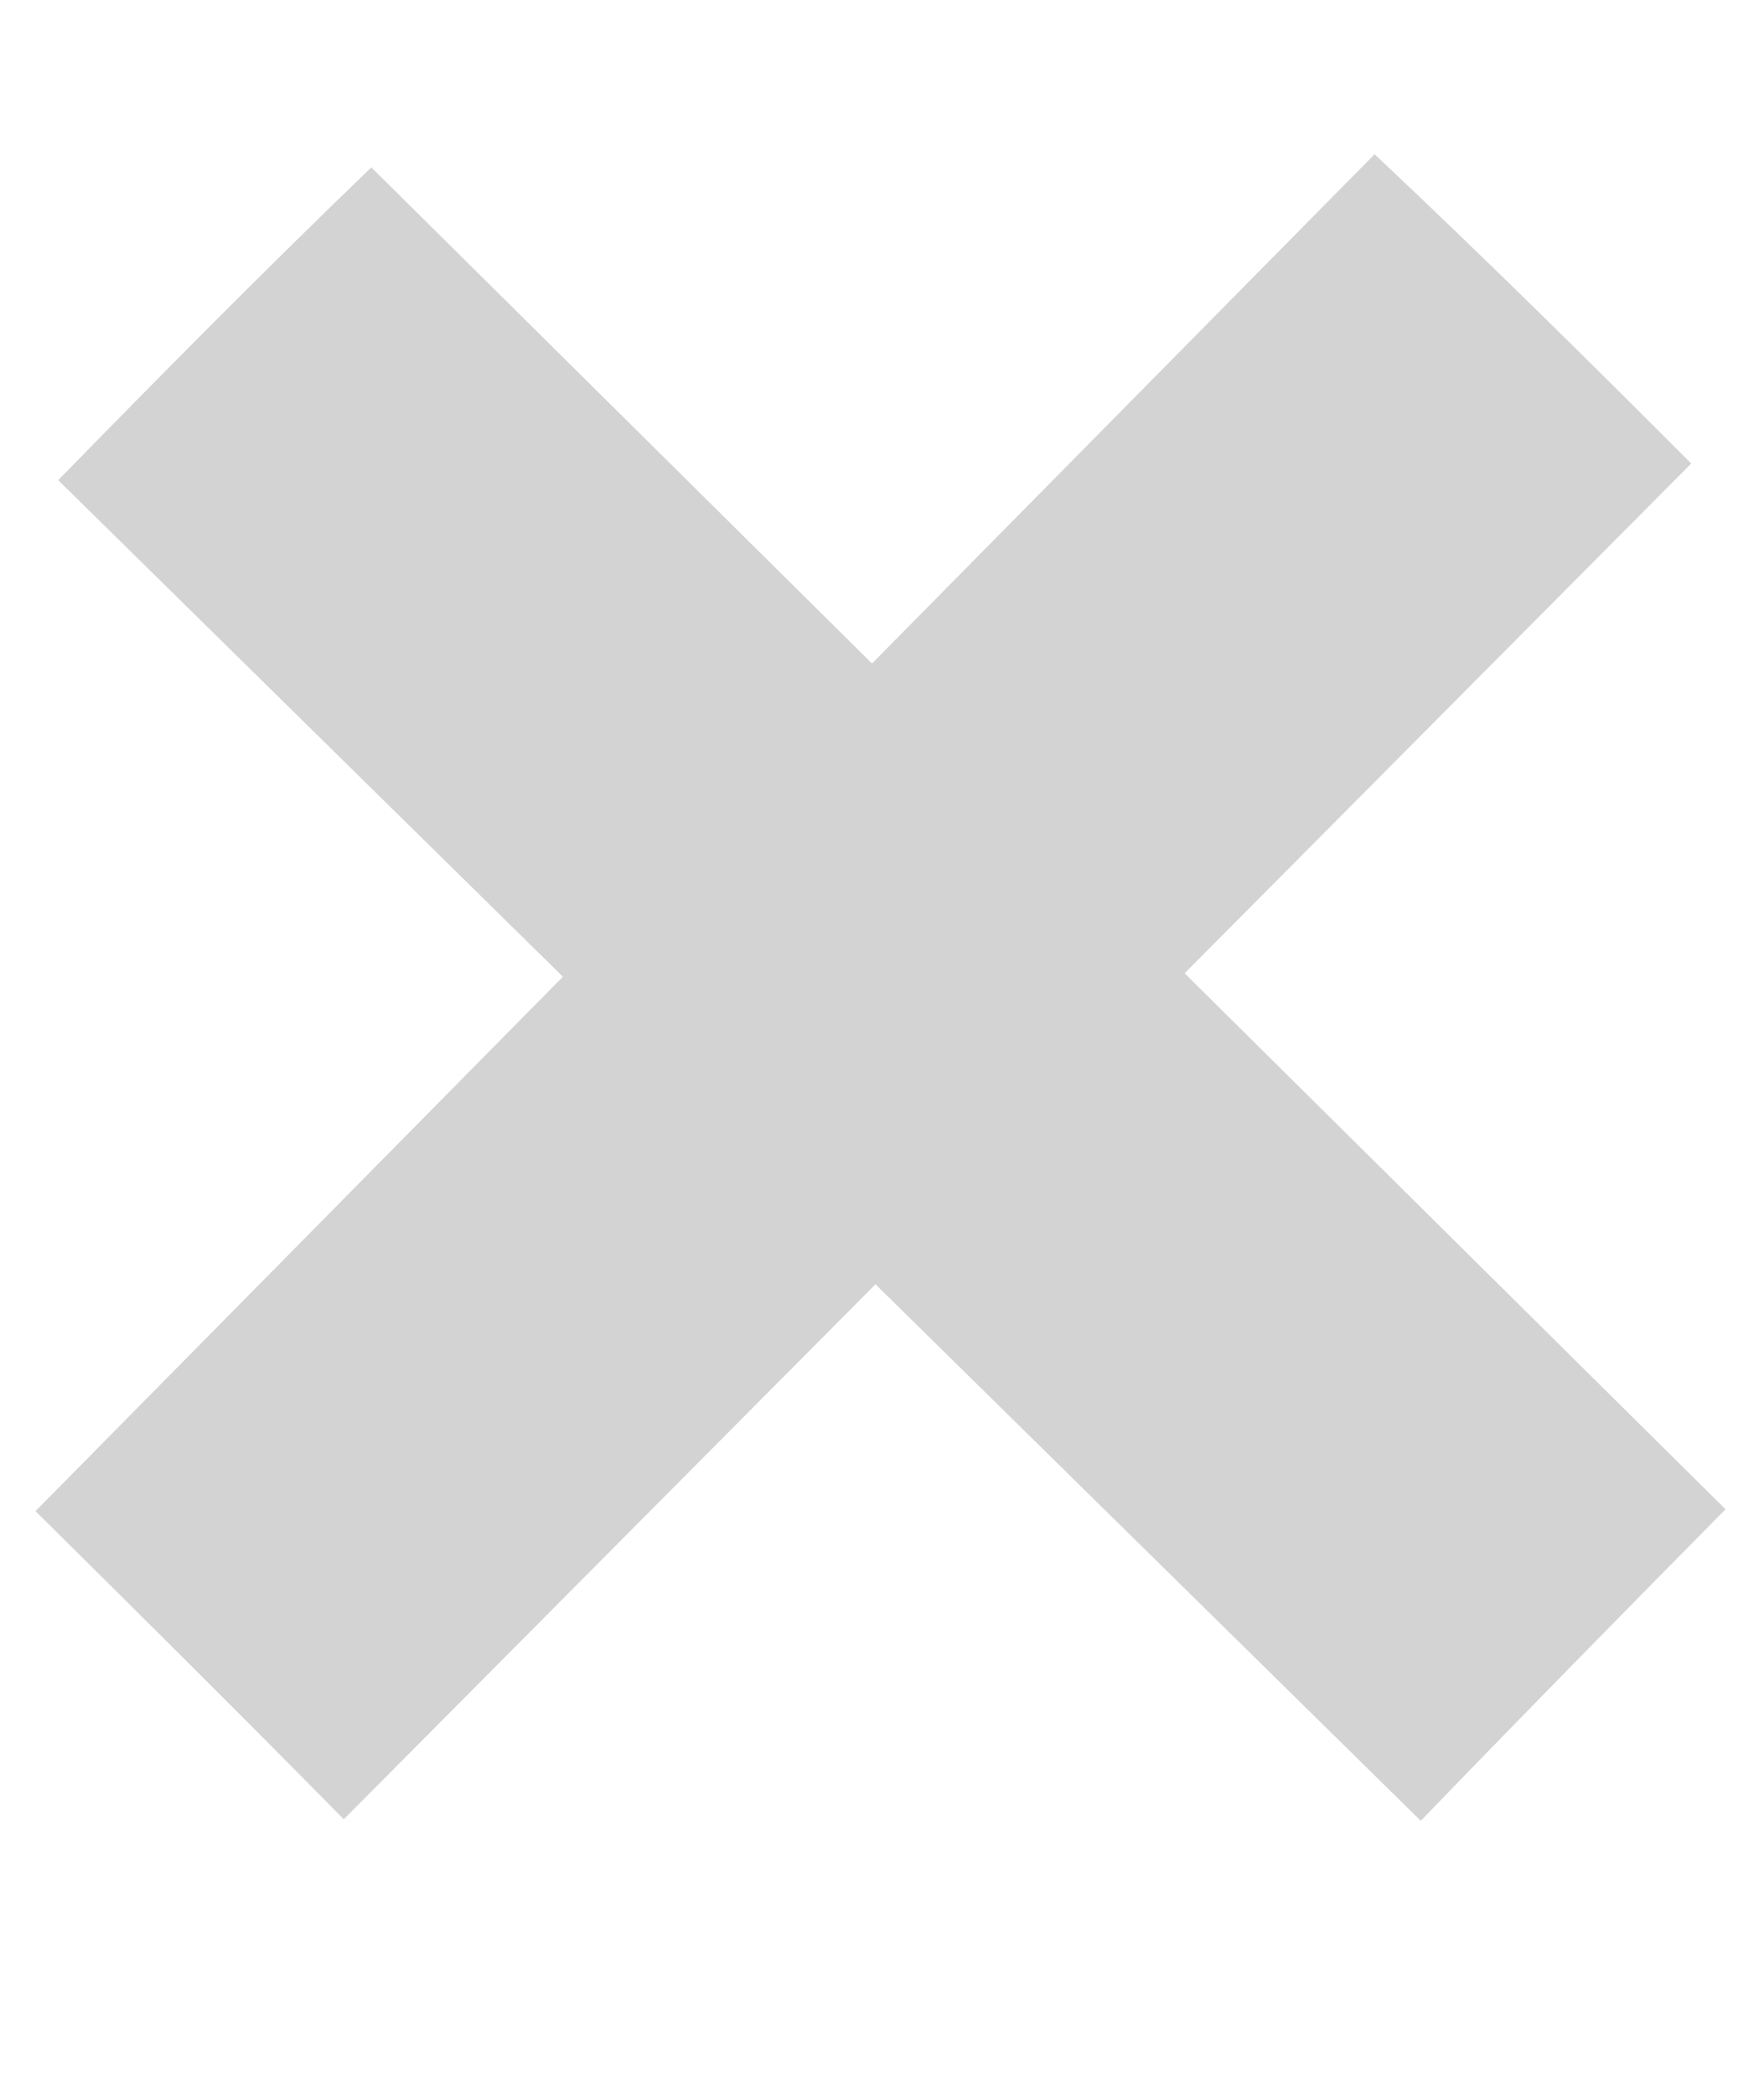 <svg width="16" height="19" viewBox="0 0 16 19" fill="none" xmlns="http://www.w3.org/2000/svg">
<path d="M12.468 1.399C13.445 2.319 14.37 3.232 15.34 4.204L3.118 16.501C2.195 15.563 1.259 14.634 0.322 13.706L12.468 1.399Z" fill="#D3D3D3"/>
<path d="M3.368 1.518C2.402 2.449 1.487 3.373 0.528 4.355L12.887 16.515C13.8 15.567 14.725 14.628 15.651 13.689L3.368 1.518Z" fill="#D3D3D3"/>
</svg>
